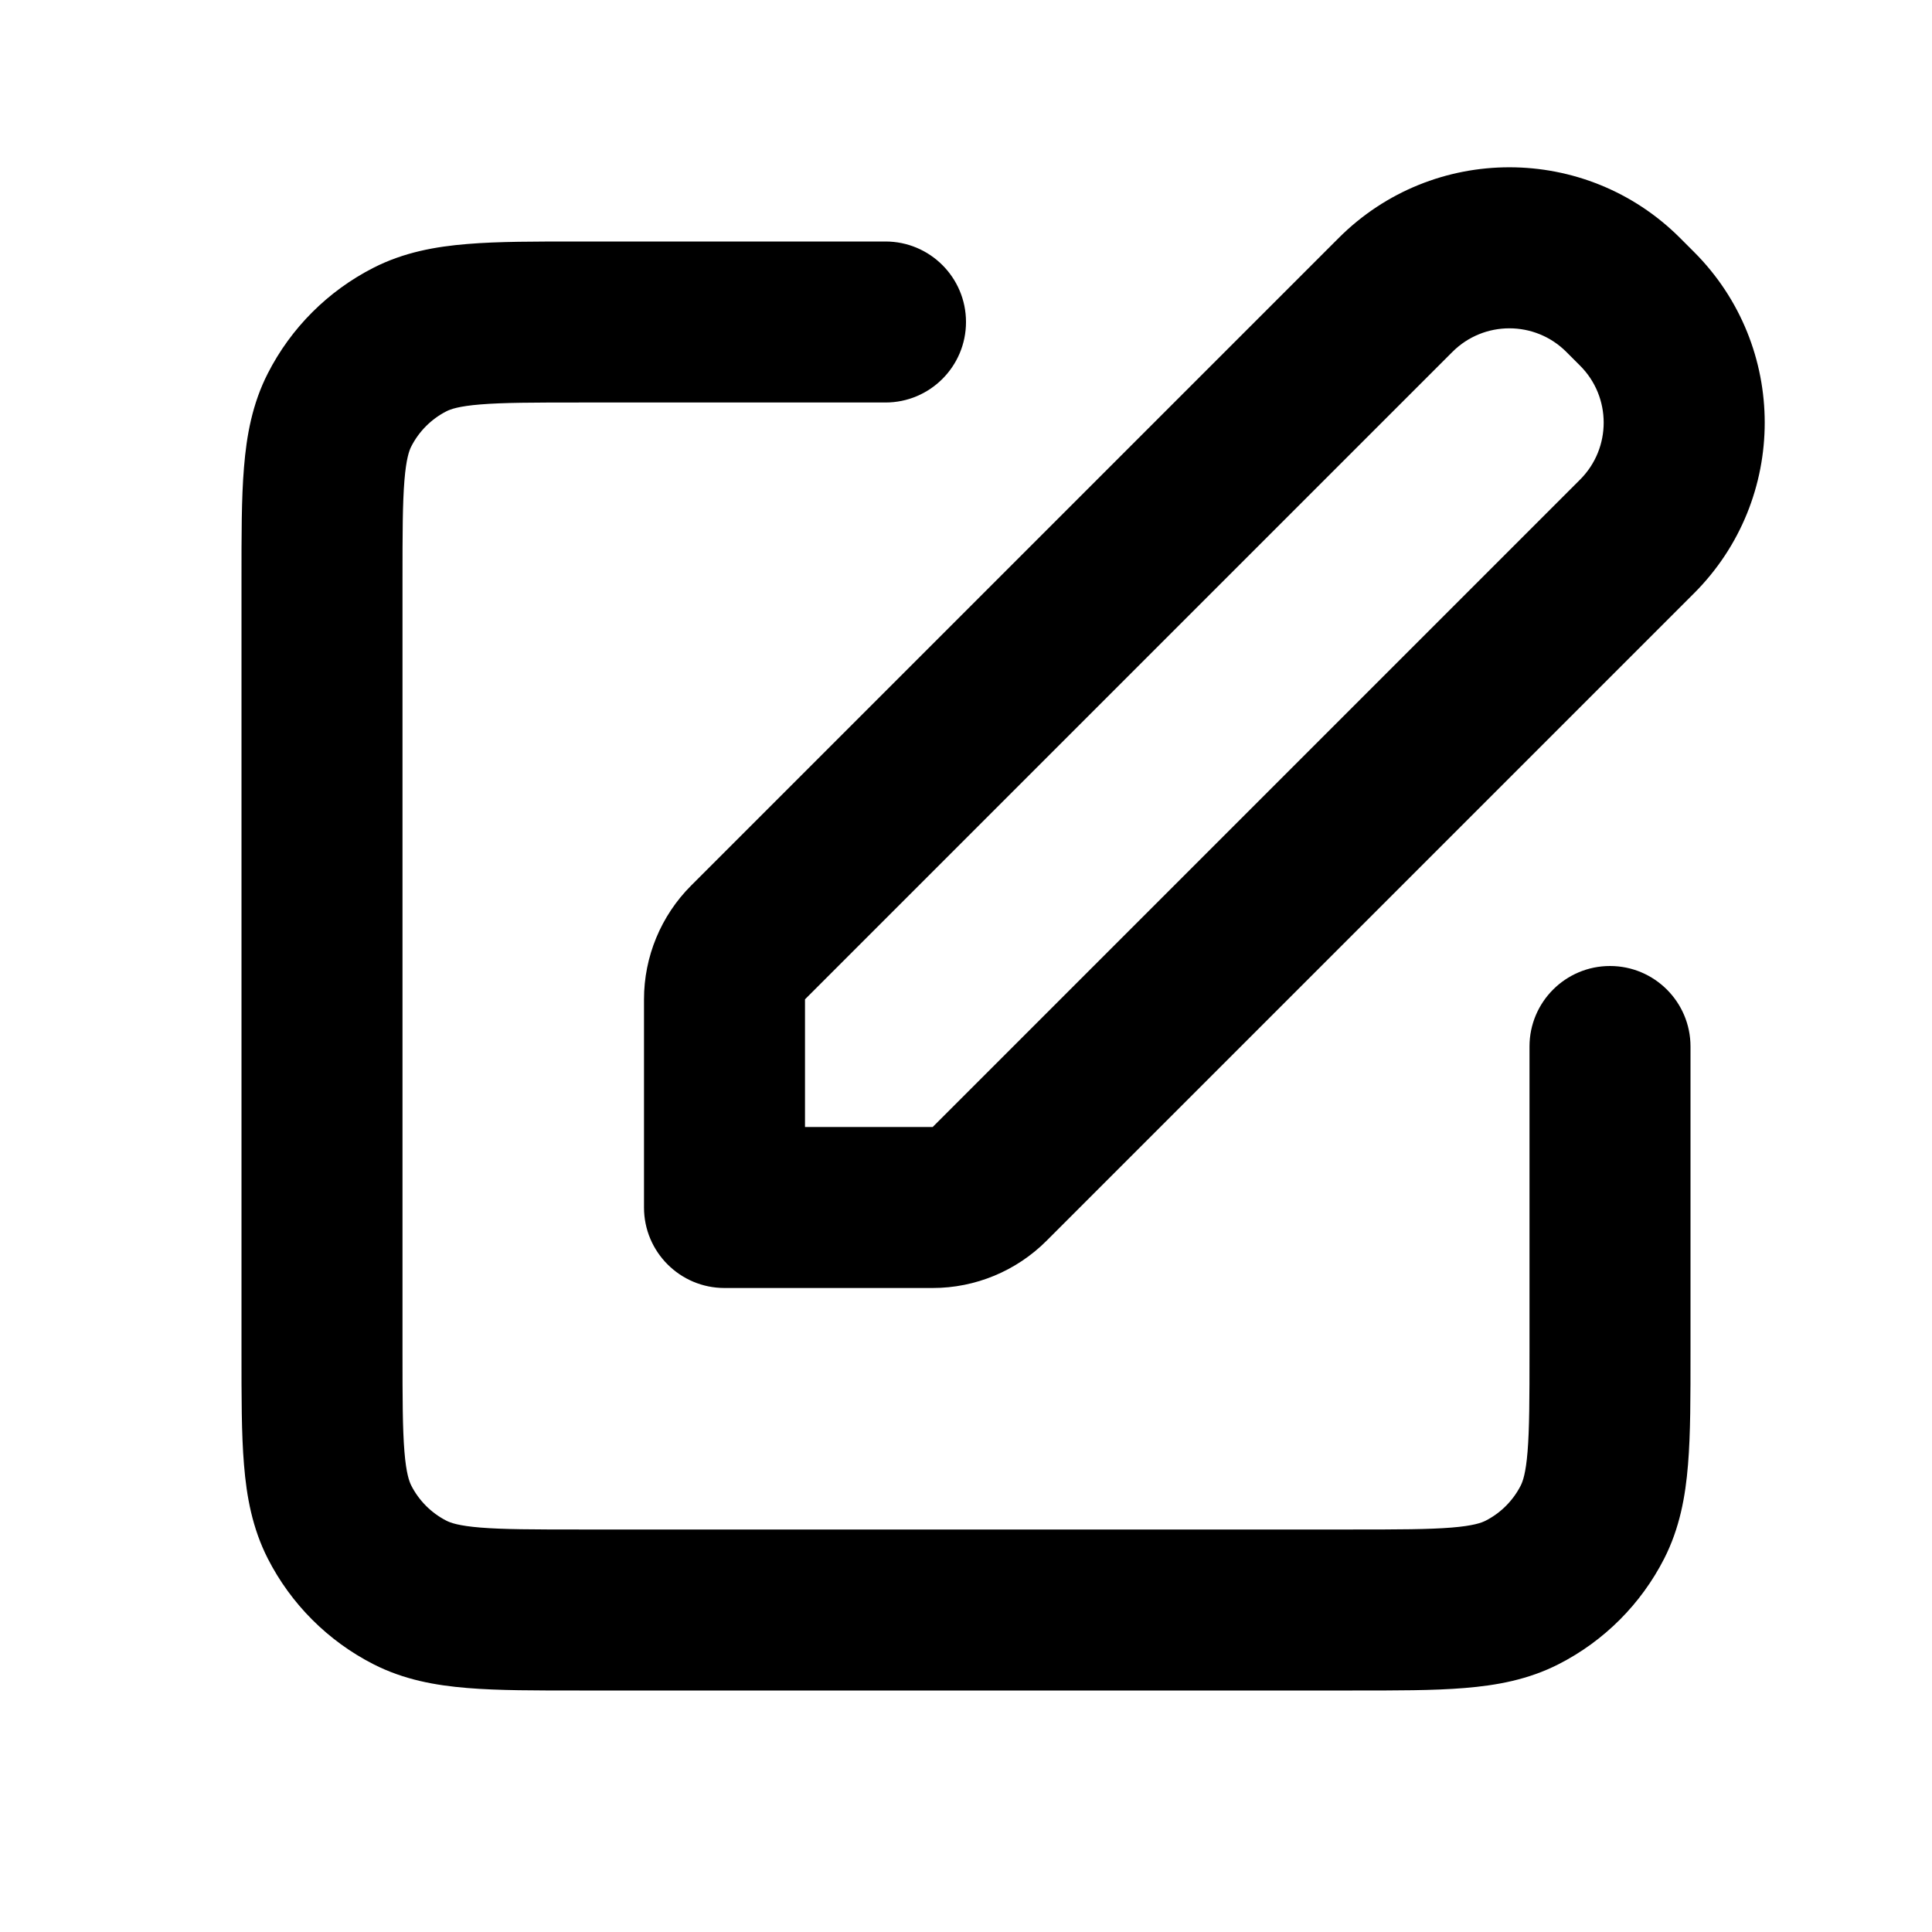 <svg xmlns="http://www.w3.org/2000/svg" width="24" height="24" fill="none" viewBox="0 0 24 24"><path fill="#000" d="M11 5C11.552 5 12 4.552 12 4C12 3.448 11.552 3 11 3V5ZM21 13C21 12.448 20.552 12 20 12C19.448 12 19 12.448 19 13H21ZM9 15H8C8 15.552 8.448 16 9 16V15ZM16.8 19H7.2V21H16.8V19ZM5 16.8V7.2H3V16.8H5ZM7.2 5H11V3H7.2V5ZM19 13V16.8H21V13H19ZM7.2 19C6.623 19 6.251 18.999 5.968 18.976C5.696 18.954 5.595 18.916 5.546 18.891L4.638 20.673C5.016 20.866 5.41 20.937 5.805 20.969C6.189 21.001 6.656 21 7.2 21V19ZM3 16.8C3 17.343 2.999 17.811 3.031 18.195C3.063 18.59 3.134 18.983 3.327 19.362L5.109 18.454C5.084 18.404 5.046 18.304 5.024 18.032C5.001 17.749 5 17.377 5 16.8H3ZM5.546 18.891C5.358 18.795 5.205 18.642 5.109 18.454L3.327 19.362C3.615 19.926 4.074 20.385 4.638 20.673L5.546 18.891ZM16.8 21C17.344 21 17.811 21.001 18.195 20.969C18.59 20.937 18.984 20.866 19.362 20.673L18.454 18.891C18.404 18.916 18.304 18.954 18.032 18.976C17.749 18.999 17.377 19 16.8 19V21ZM19 16.8C19 17.377 18.999 17.749 18.976 18.032C18.954 18.304 18.916 18.404 18.891 18.454L20.673 19.362C20.866 18.983 20.937 18.59 20.969 18.195C21.001 17.811 21 17.343 21 16.8H19ZM19.362 20.673C19.927 20.385 20.385 19.926 20.673 19.362L18.891 18.454C18.795 18.642 18.642 18.795 18.454 18.891L19.362 20.673ZM5 7.2C5 6.623 5.001 6.251 5.024 5.968C5.046 5.696 5.084 5.595 5.109 5.546L3.327 4.638C3.134 5.016 3.063 5.41 3.031 5.805C2.999 6.189 3 6.656 3 7.2H5ZM7.2 3C6.656 3 6.189 2.999 5.805 3.031C5.41 3.063 5.016 3.134 4.638 3.327L5.546 5.109C5.595 5.084 5.696 5.046 5.968 5.024C6.251 5.001 6.623 5 7.2 5V3ZM5.109 5.546C5.205 5.358 5.358 5.205 5.546 5.109L4.638 3.327C4.074 3.615 3.615 4.073 3.327 4.638L5.109 5.546ZM8 12.414V15H10V12.414H8ZM9 16H11.586V14H9V16ZM10 12.414L18.043 4.371L16.629 2.957L8.586 11L10 12.414ZM19.457 4.371L19.629 4.543L21.043 3.129L20.871 2.957L19.457 4.371ZM19.629 5.957L11.586 14L13 15.414L21.043 7.371L19.629 5.957ZM19.629 4.543C20.019 4.933 20.019 5.567 19.629 5.957L21.043 7.371C22.215 6.2 22.215 4.3 21.043 3.129L19.629 4.543ZM18.043 4.371C18.433 3.981 19.067 3.981 19.457 4.371L20.871 2.957C19.7 1.785 17.8 1.785 16.629 2.957L18.043 4.371ZM11.586 16C12.116 16 12.625 15.789 13 15.414L11.586 14V16ZM10 12.414L8.586 11C8.211 11.375 8 11.884 8 12.414H10Z"/></svg>